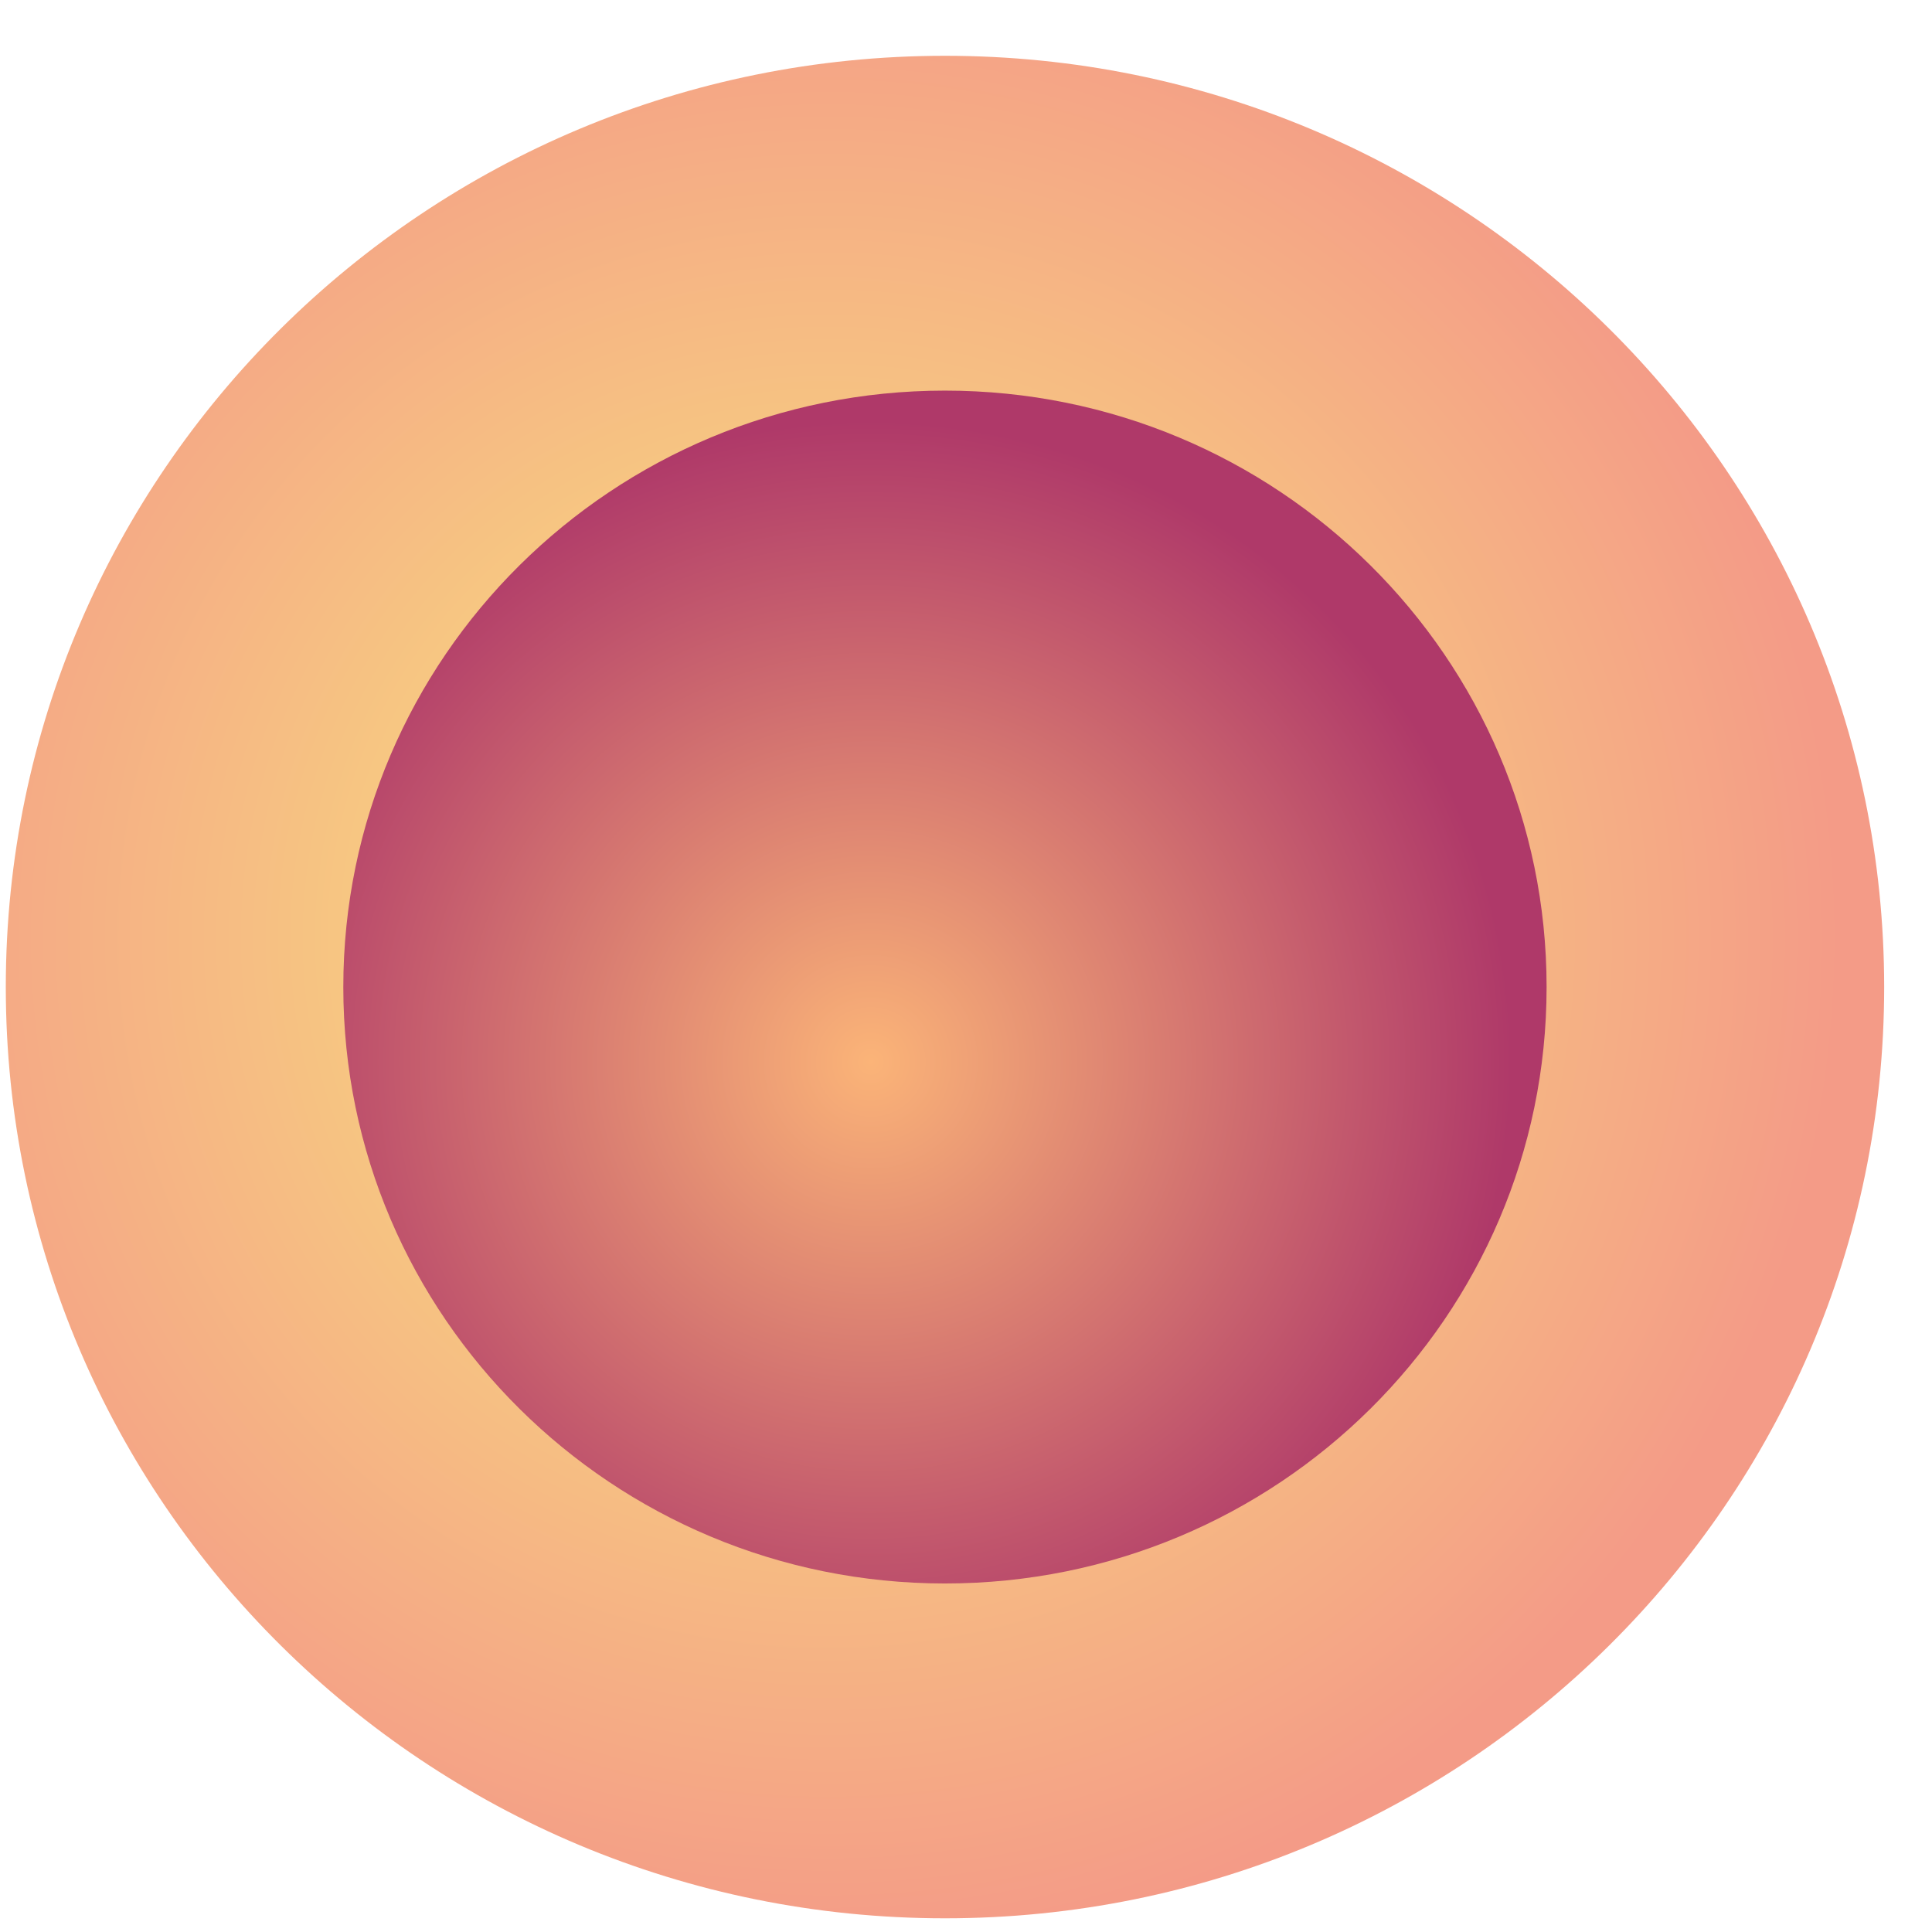 <svg width="33" height="33" viewBox="0 0 33 33" fill="none" xmlns="http://www.w3.org/2000/svg">
<g style="mix-blend-mode:lighten">
<path d="M16.141 32.766C25 32.766 32.183 25.645 32.183 16.86C32.183 8.075 25 0.953 16.141 0.953C7.281 0.953 0.099 8.075 0.099 16.86C0.099 25.645 7.281 32.766 16.141 32.766Z" fill="url(#paint0_radial_134_704)" style="mix-blend-mode:screen"/>
</g>
<path style="mix-blend-mode:screen" d="M16.141 27.047C21.816 27.047 26.417 22.486 26.417 16.86C26.417 11.233 21.816 6.672 16.141 6.672C10.465 6.672 5.864 11.233 5.864 16.86C5.864 22.486 10.465 27.047 16.141 27.047Z" fill="url(#paint1_radial_134_704)"/>
<defs>
<radialGradient id="paint0_radial_134_704" cx="0" cy="0" r="1" gradientUnits="userSpaceOnUse" gradientTransform="translate(14.152 16.029) scale(17.17 17.17)">
<stop stop-color="#F9ED7D"/>
<stop offset="1" stop-color="#F49B87"/>
</radialGradient>
<radialGradient id="paint1_radial_134_704" cx="0" cy="0" r="1" gradientUnits="userSpaceOnUse" gradientTransform="translate(14.869 18.144) scale(10.997 10.997)">
<stop stop-color="#FBB478"/>
<stop offset="1" stop-color="#AF3969"/>
</radialGradient>
</defs>
</svg>
